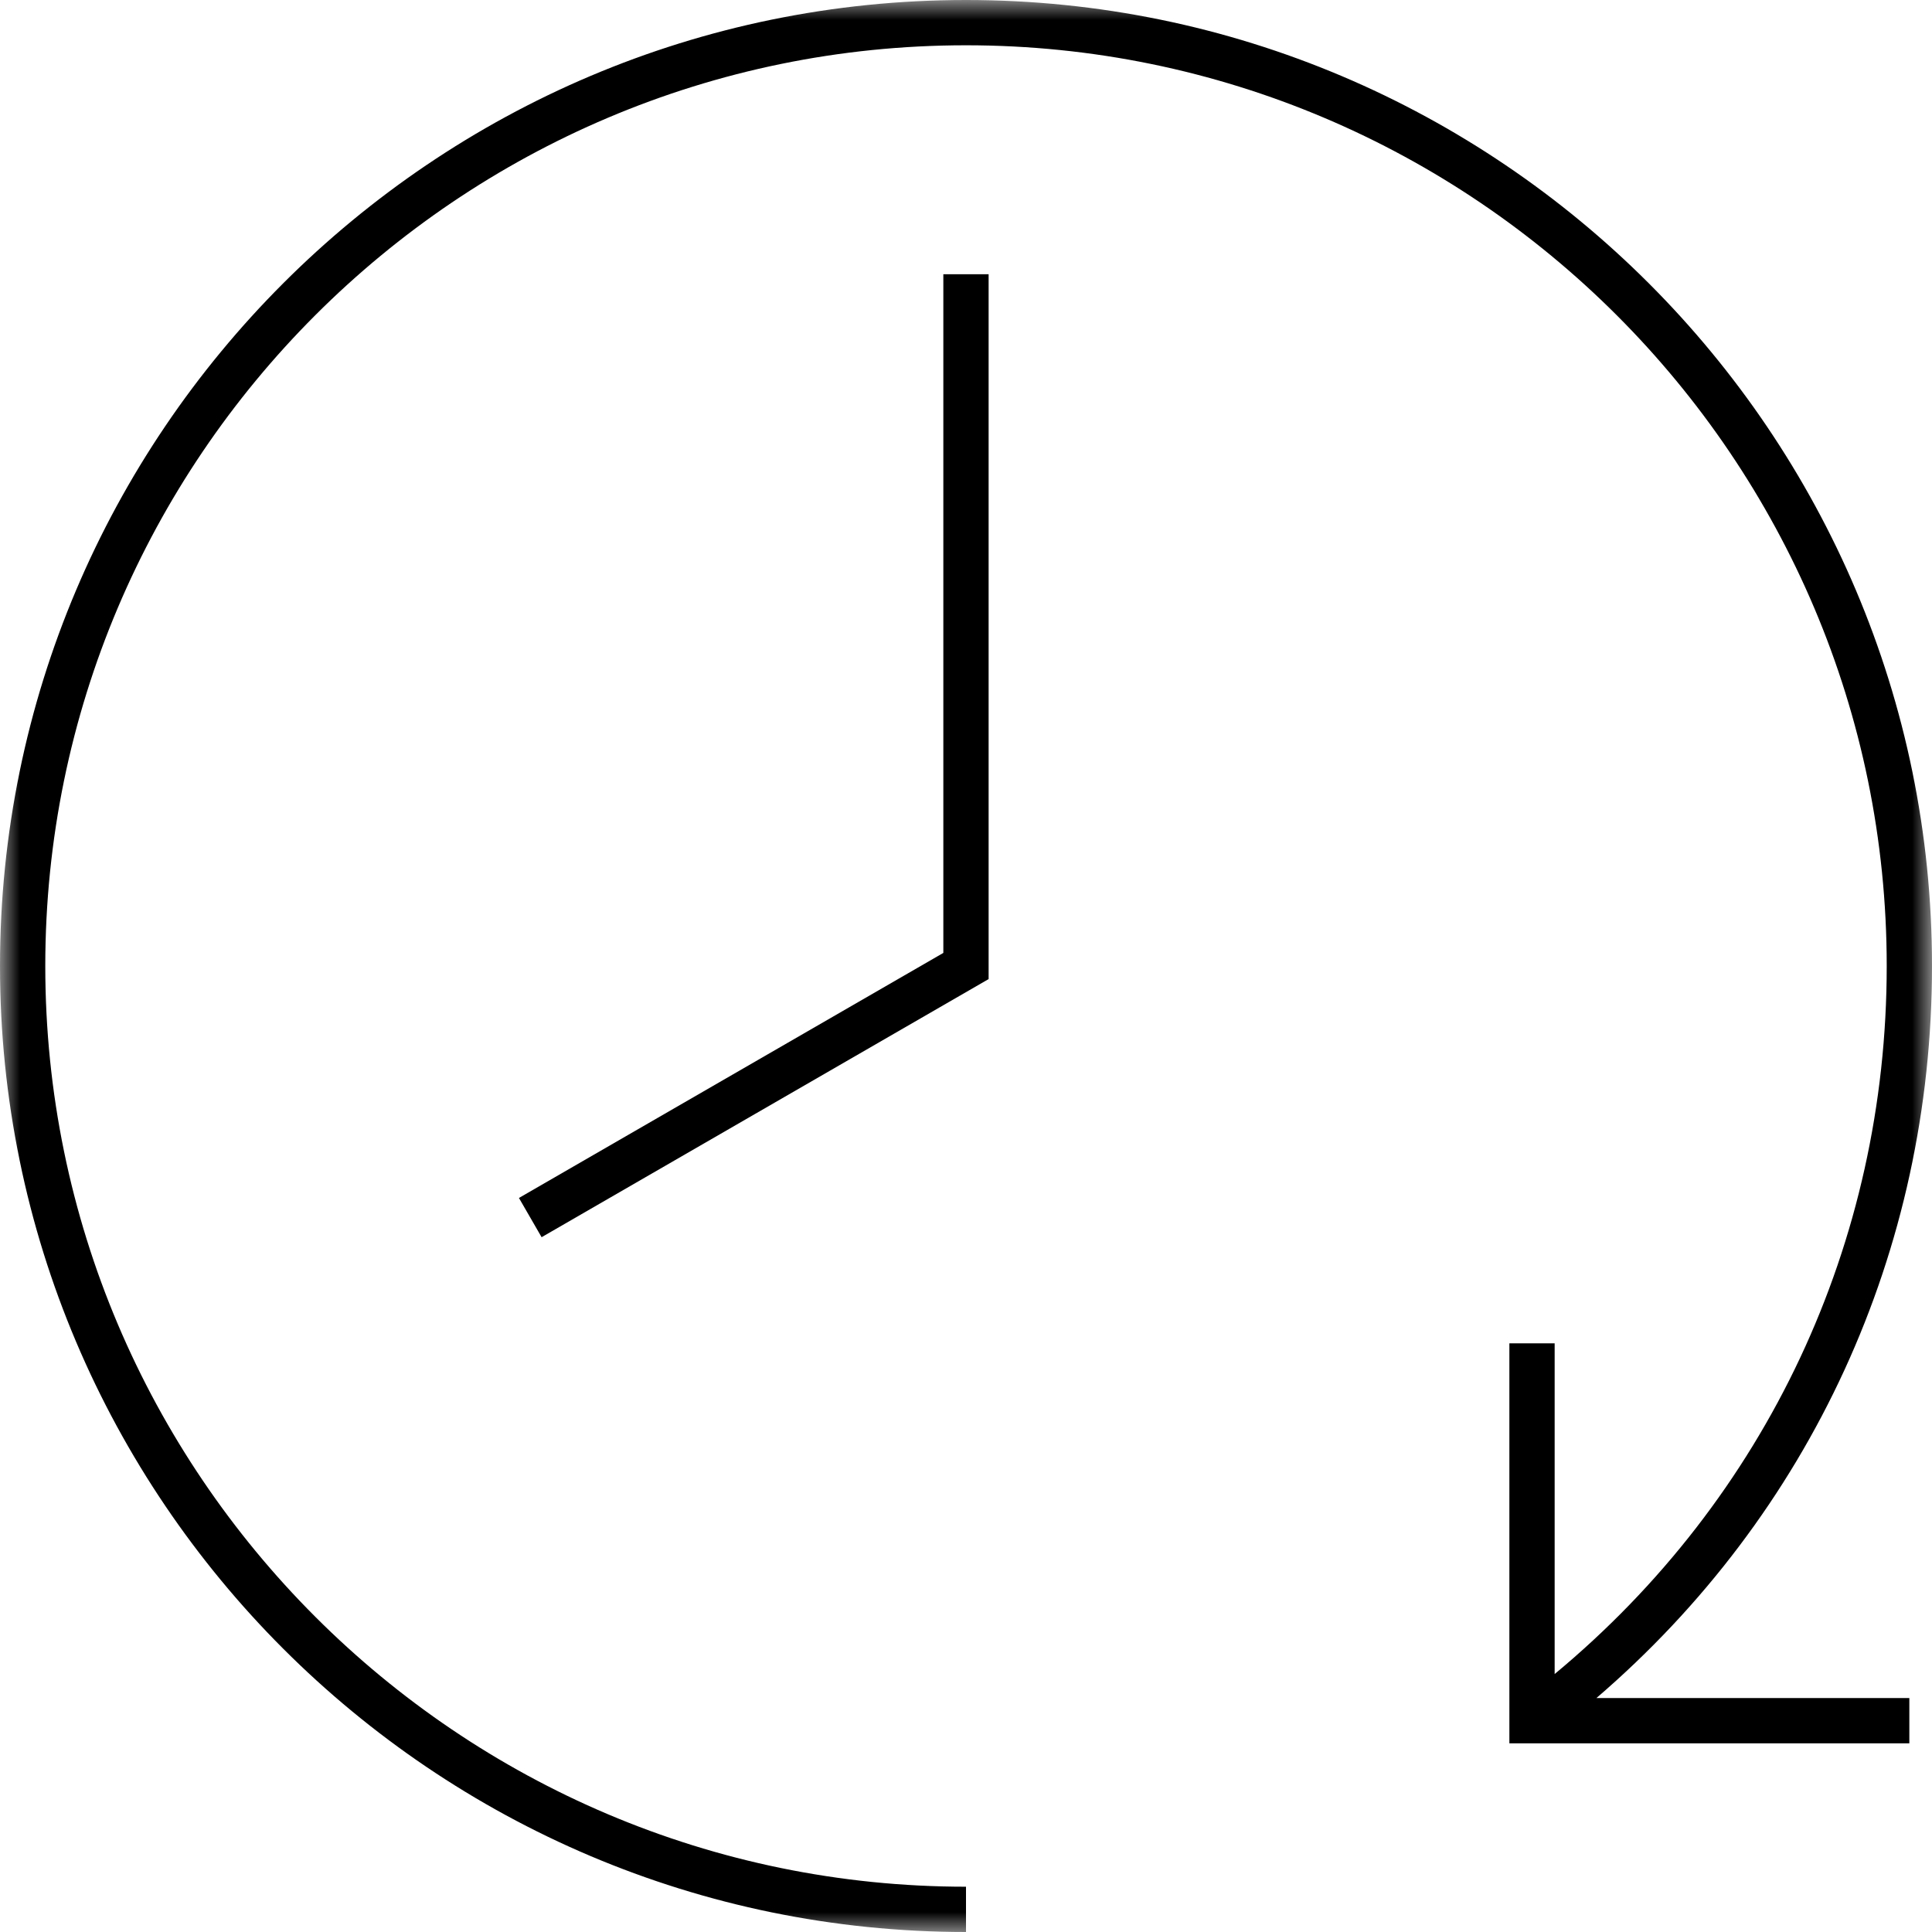 <?xml version="1.0" encoding="UTF-8"?>
<svg width="48px" height="48px" viewBox="0 0 48 48" version="1.1" xmlns="http://www.w3.org/2000/svg" xmlns:xlink="http://www.w3.org/1999/xlink">
    <title>Availability pictogram</title>
    <defs>
        <polygon id="path-1" points="0 0 48 0 48 48 0 48"/>
    </defs>
    <g id="Basic-grid" stroke="none" stroke-width="1" fill="none" fill-rule="evenodd">
        <g id="main-DSS-518-overview" transform="translate(-834, -1528)">
            <g id="Module-B/6B/EPP-Benefits---with-pictograms/WHT/1-1312" transform="translate(1, 1242)">
                <g id="04" transform="translate(817, 270)">
                    <g id="Availability-pictogram" transform="translate(16, 16)">
                        <polygon id="Fill-1" fill="#000000" points="13.456 30.738 12.893 29.763 23.437 23.675 23.437 6.813 24.562 6.813 24.562 24.325"/>
                        <g id="Group-4">
                            <mask id="mask-2" fill="white">
                                <use xlink:href="#path-1"/>
                            </mask>
                            <g id="Clip-3"/>
                            <path d="M24,48 C10.766,48 -0,37.234 -0,24 C-0,10.766 10.766,0 24,0 C37.234,0 48,10.766 48,24 C48,31.078 44.981,37.62 39.662,42.188 L47.437,42.188 L47.437,43.313 L37.5,43.313 L37.5,33.375 L38.625,33.375 L38.625,41.591 C43.883,37.228 46.875,30.88 46.875,24 C46.875,11.386 36.614,1.125 24,1.125 C11.386,1.125 1.125,11.386 1.125,24 C1.125,36.614 11.386,46.875 24,46.875 L24,48 Z" id="Fill-2" fill="#000000" mask="url(#mask-2)"/>
                        </g>
                    </g>
                </g>
            </g>
        </g>
    </g>
</svg>